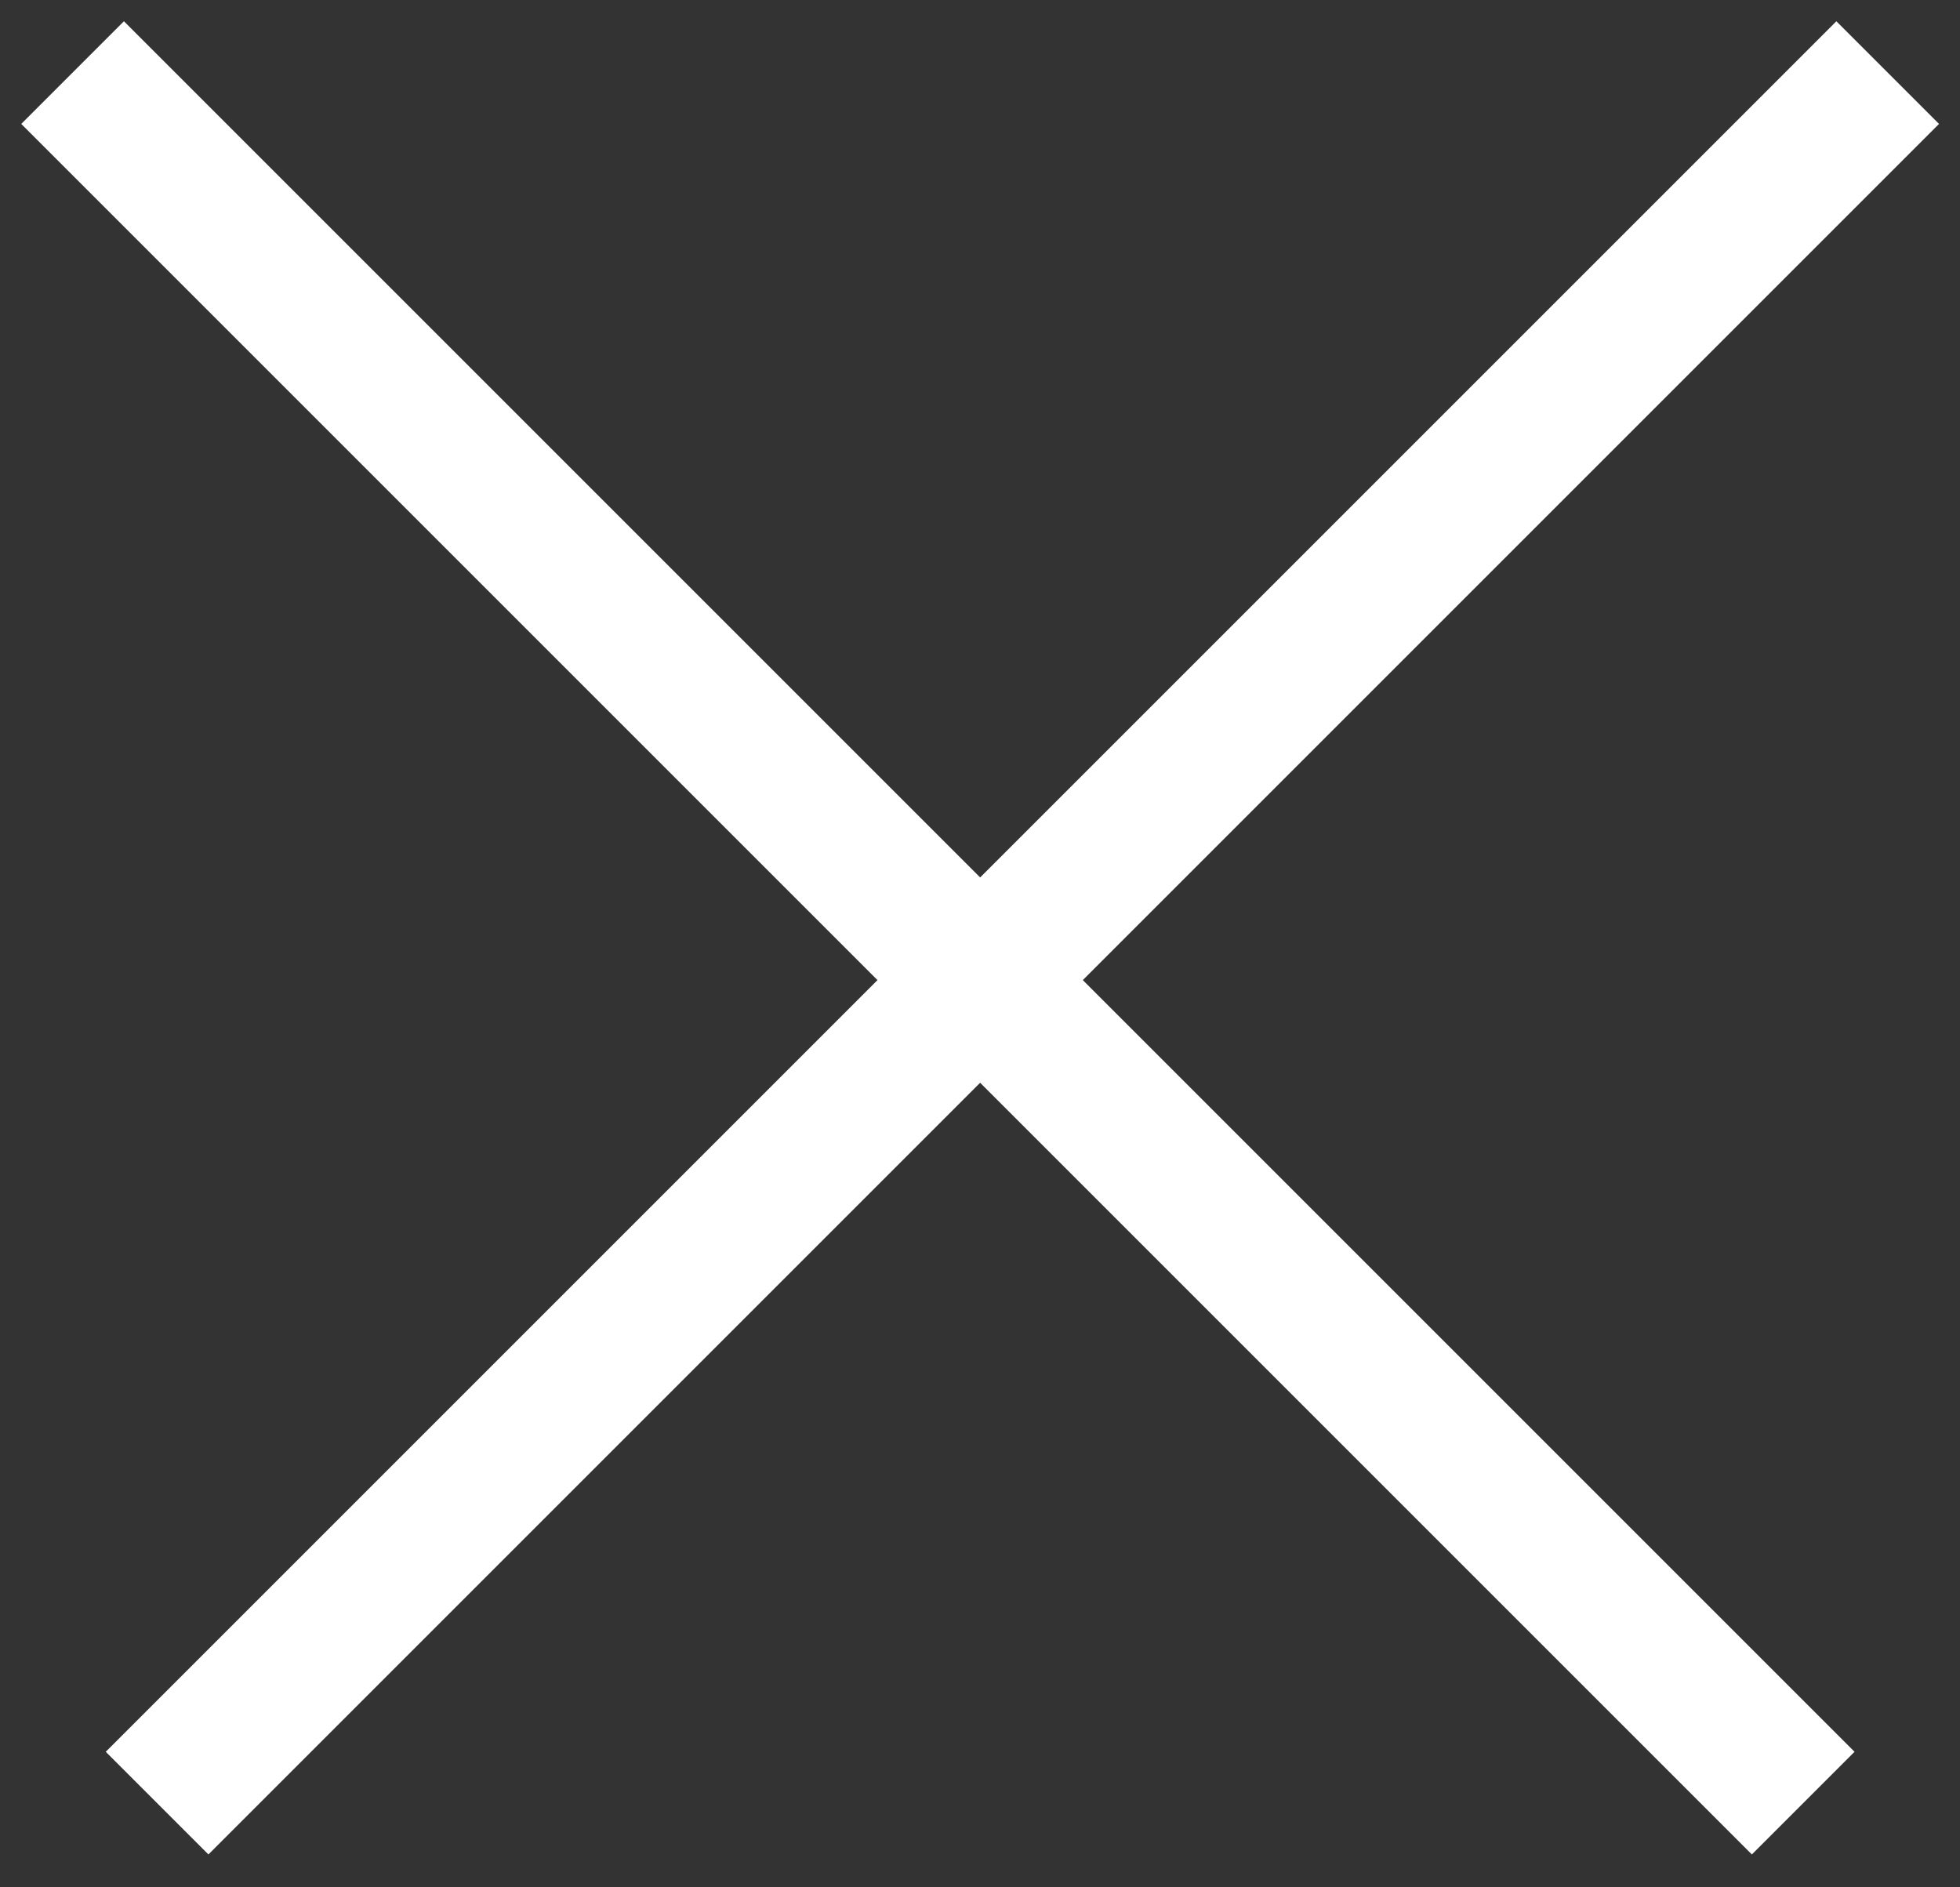<svg width="27" height="26" viewBox="0 0 27 26" fill="none" xmlns="http://www.w3.org/2000/svg">
<rect x="0" y="0" width="27" height="26" fill="#333333" stroke="none"/>
<path d="M1 1L24.84 24.84" stroke="white" stroke-width="2"/>
<path d="M26.004 1L2.164 24.84" stroke="white" stroke-width="2"/>
</svg>
